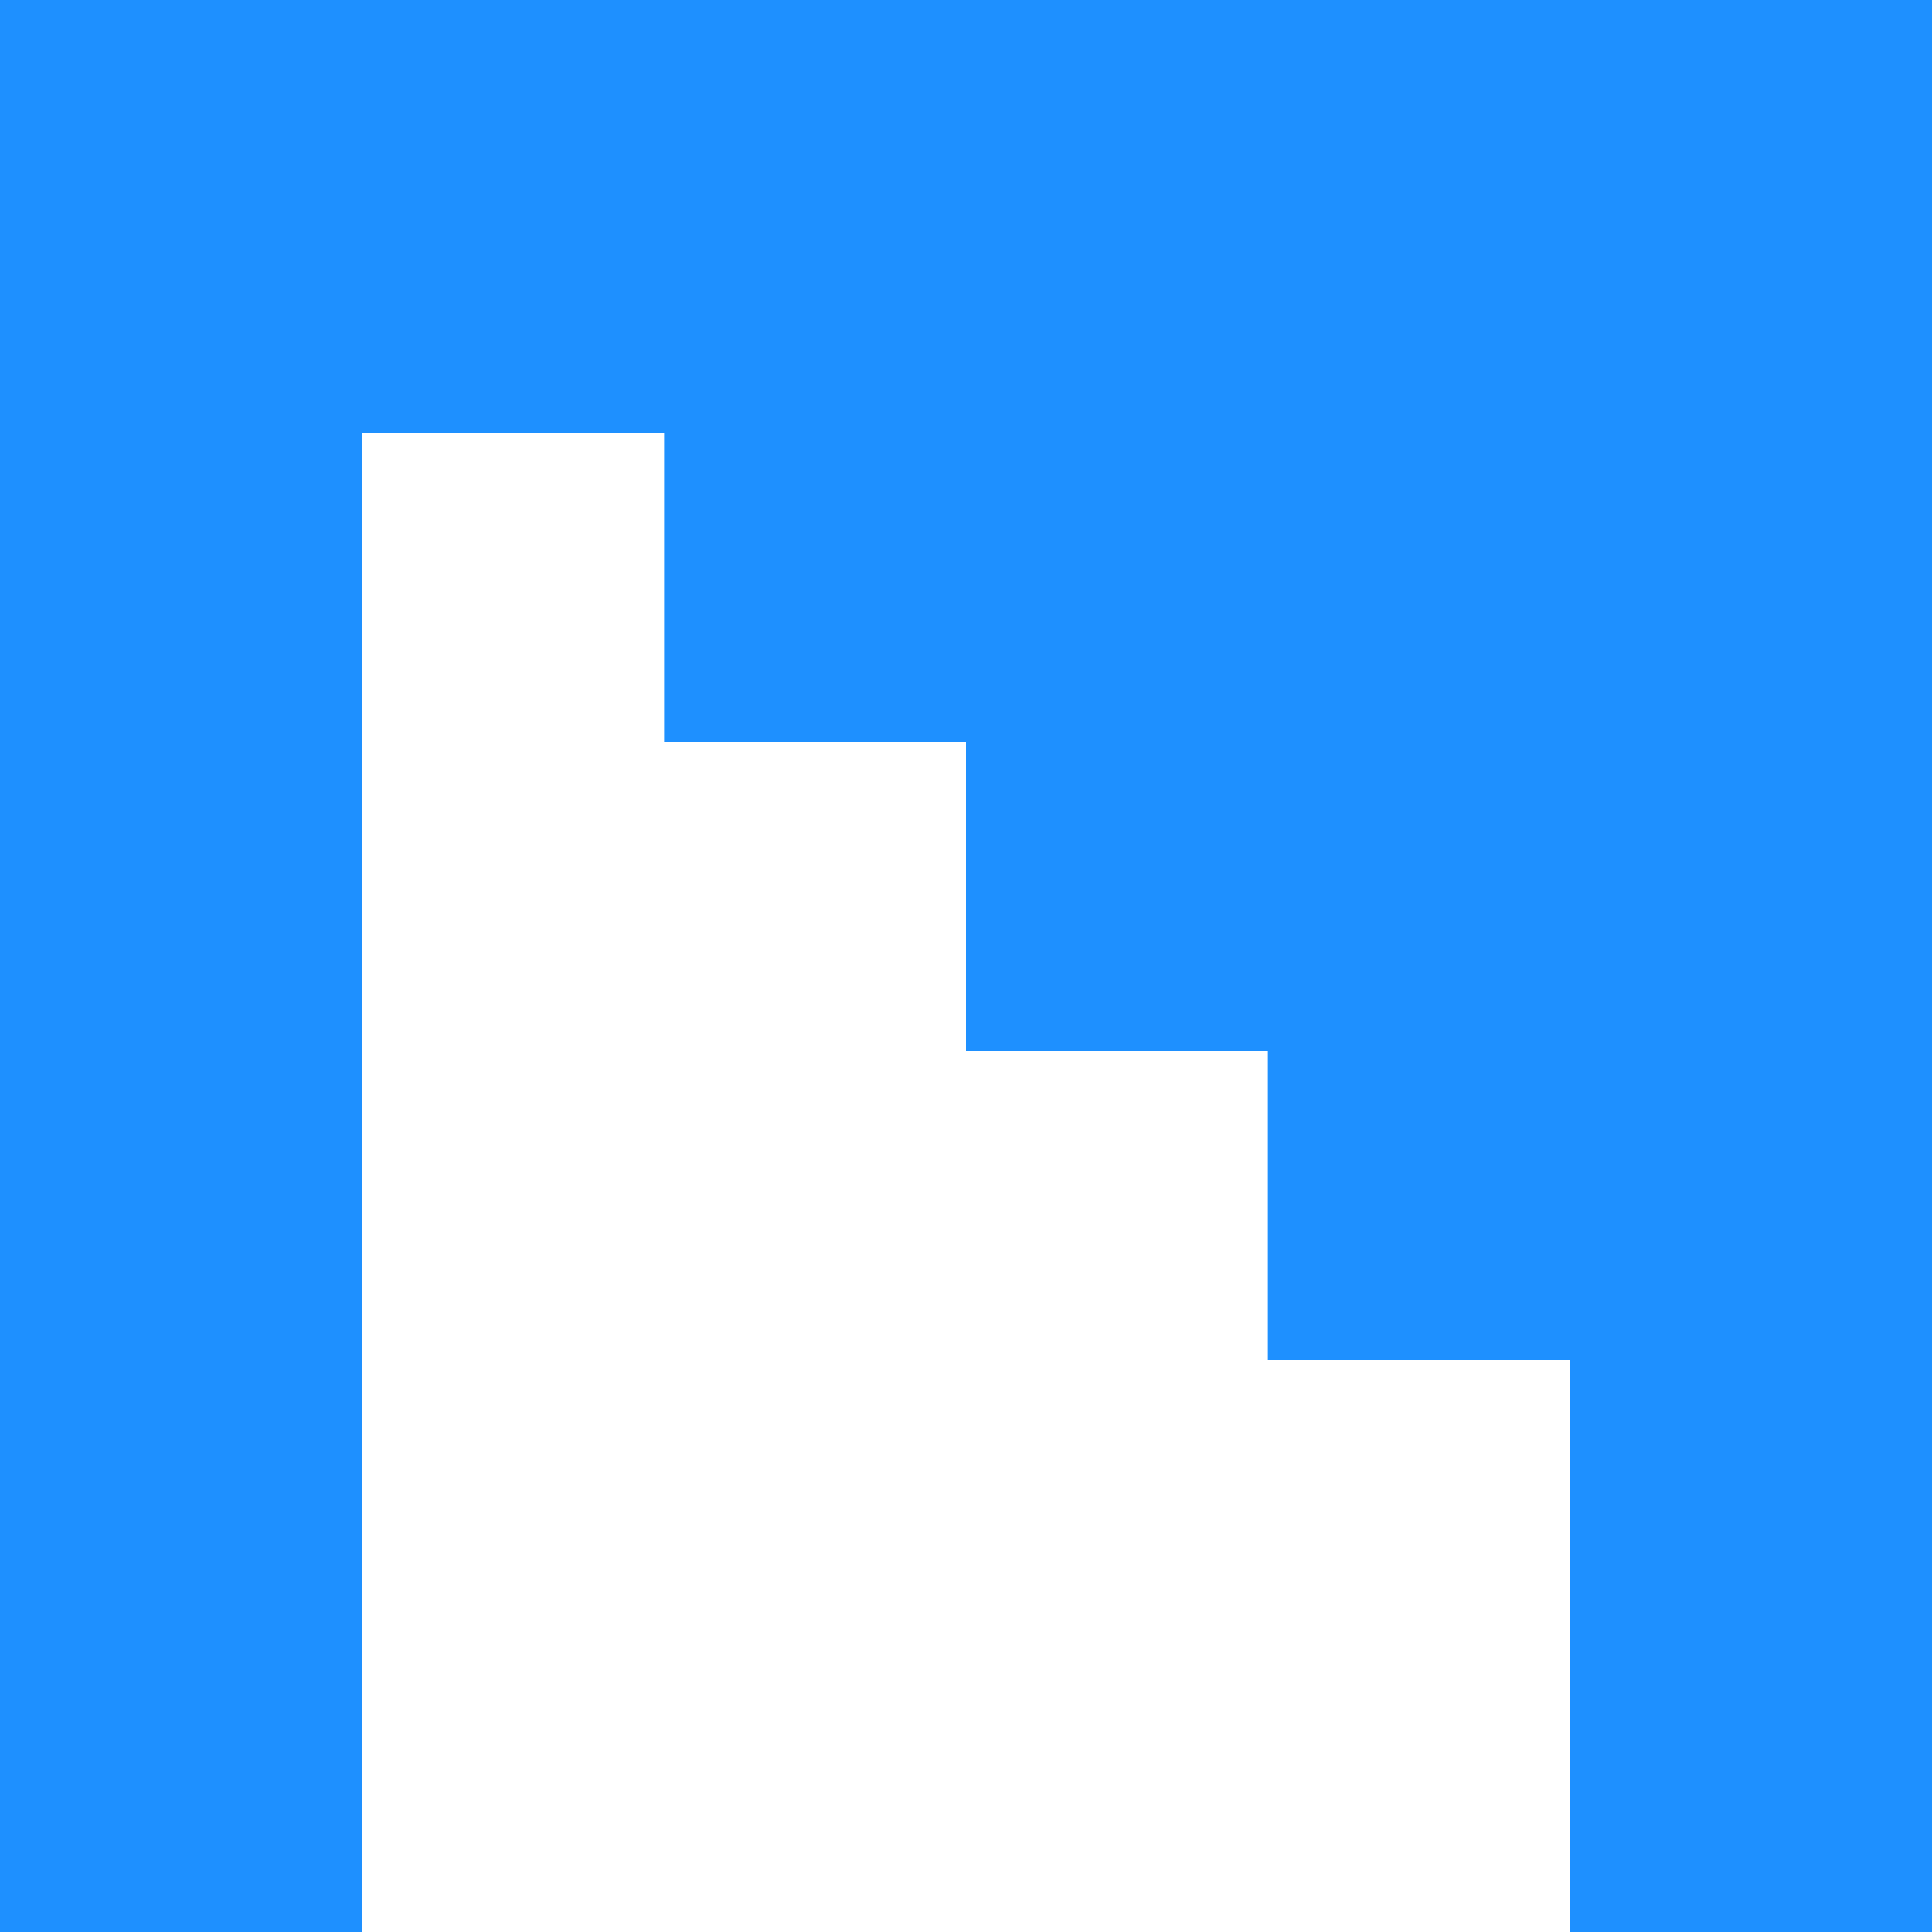 <svg width="48" height="48" viewBox="0 0 48 48" fill="none" xmlns="http://www.w3.org/2000/svg">
<rect width="48" height="48" fill="#313131"/>
<g id="Frame 427319571">
<rect width="1920" height="1080" transform="translate(-1512 -350)" fill="#EAECF0"/>
<g id="Frame 427319578">
<g clip-path="url(#clip0_0_1)">
<rect id="Rectangle 324" x="-343" y="-334" width="735" height="1048" fill="white"/>
<g id="Frame 427319577">
<g id="Index">
<g id="Group 1">
<rect id="Rectangle 1" width="48" height="48" fill="#1E90FF"/>
<path id="Union" fill-rule="evenodd" clip-rule="evenodd" d="M16.5 10.752H9V48H16.5V48H24V48H31.5V48H39V33.792H31.5V26.112H24V18.432H16.5V10.752Z" fill="white"/>
</g>
</g>
</g>
</g>
</g>
</g>
<defs>
<clipPath id="clip0_0_1">
<rect x="-343" y="-334" width="735" height="1048" rx="20" fill="white"/>
</clipPath>
</defs>
</svg>
